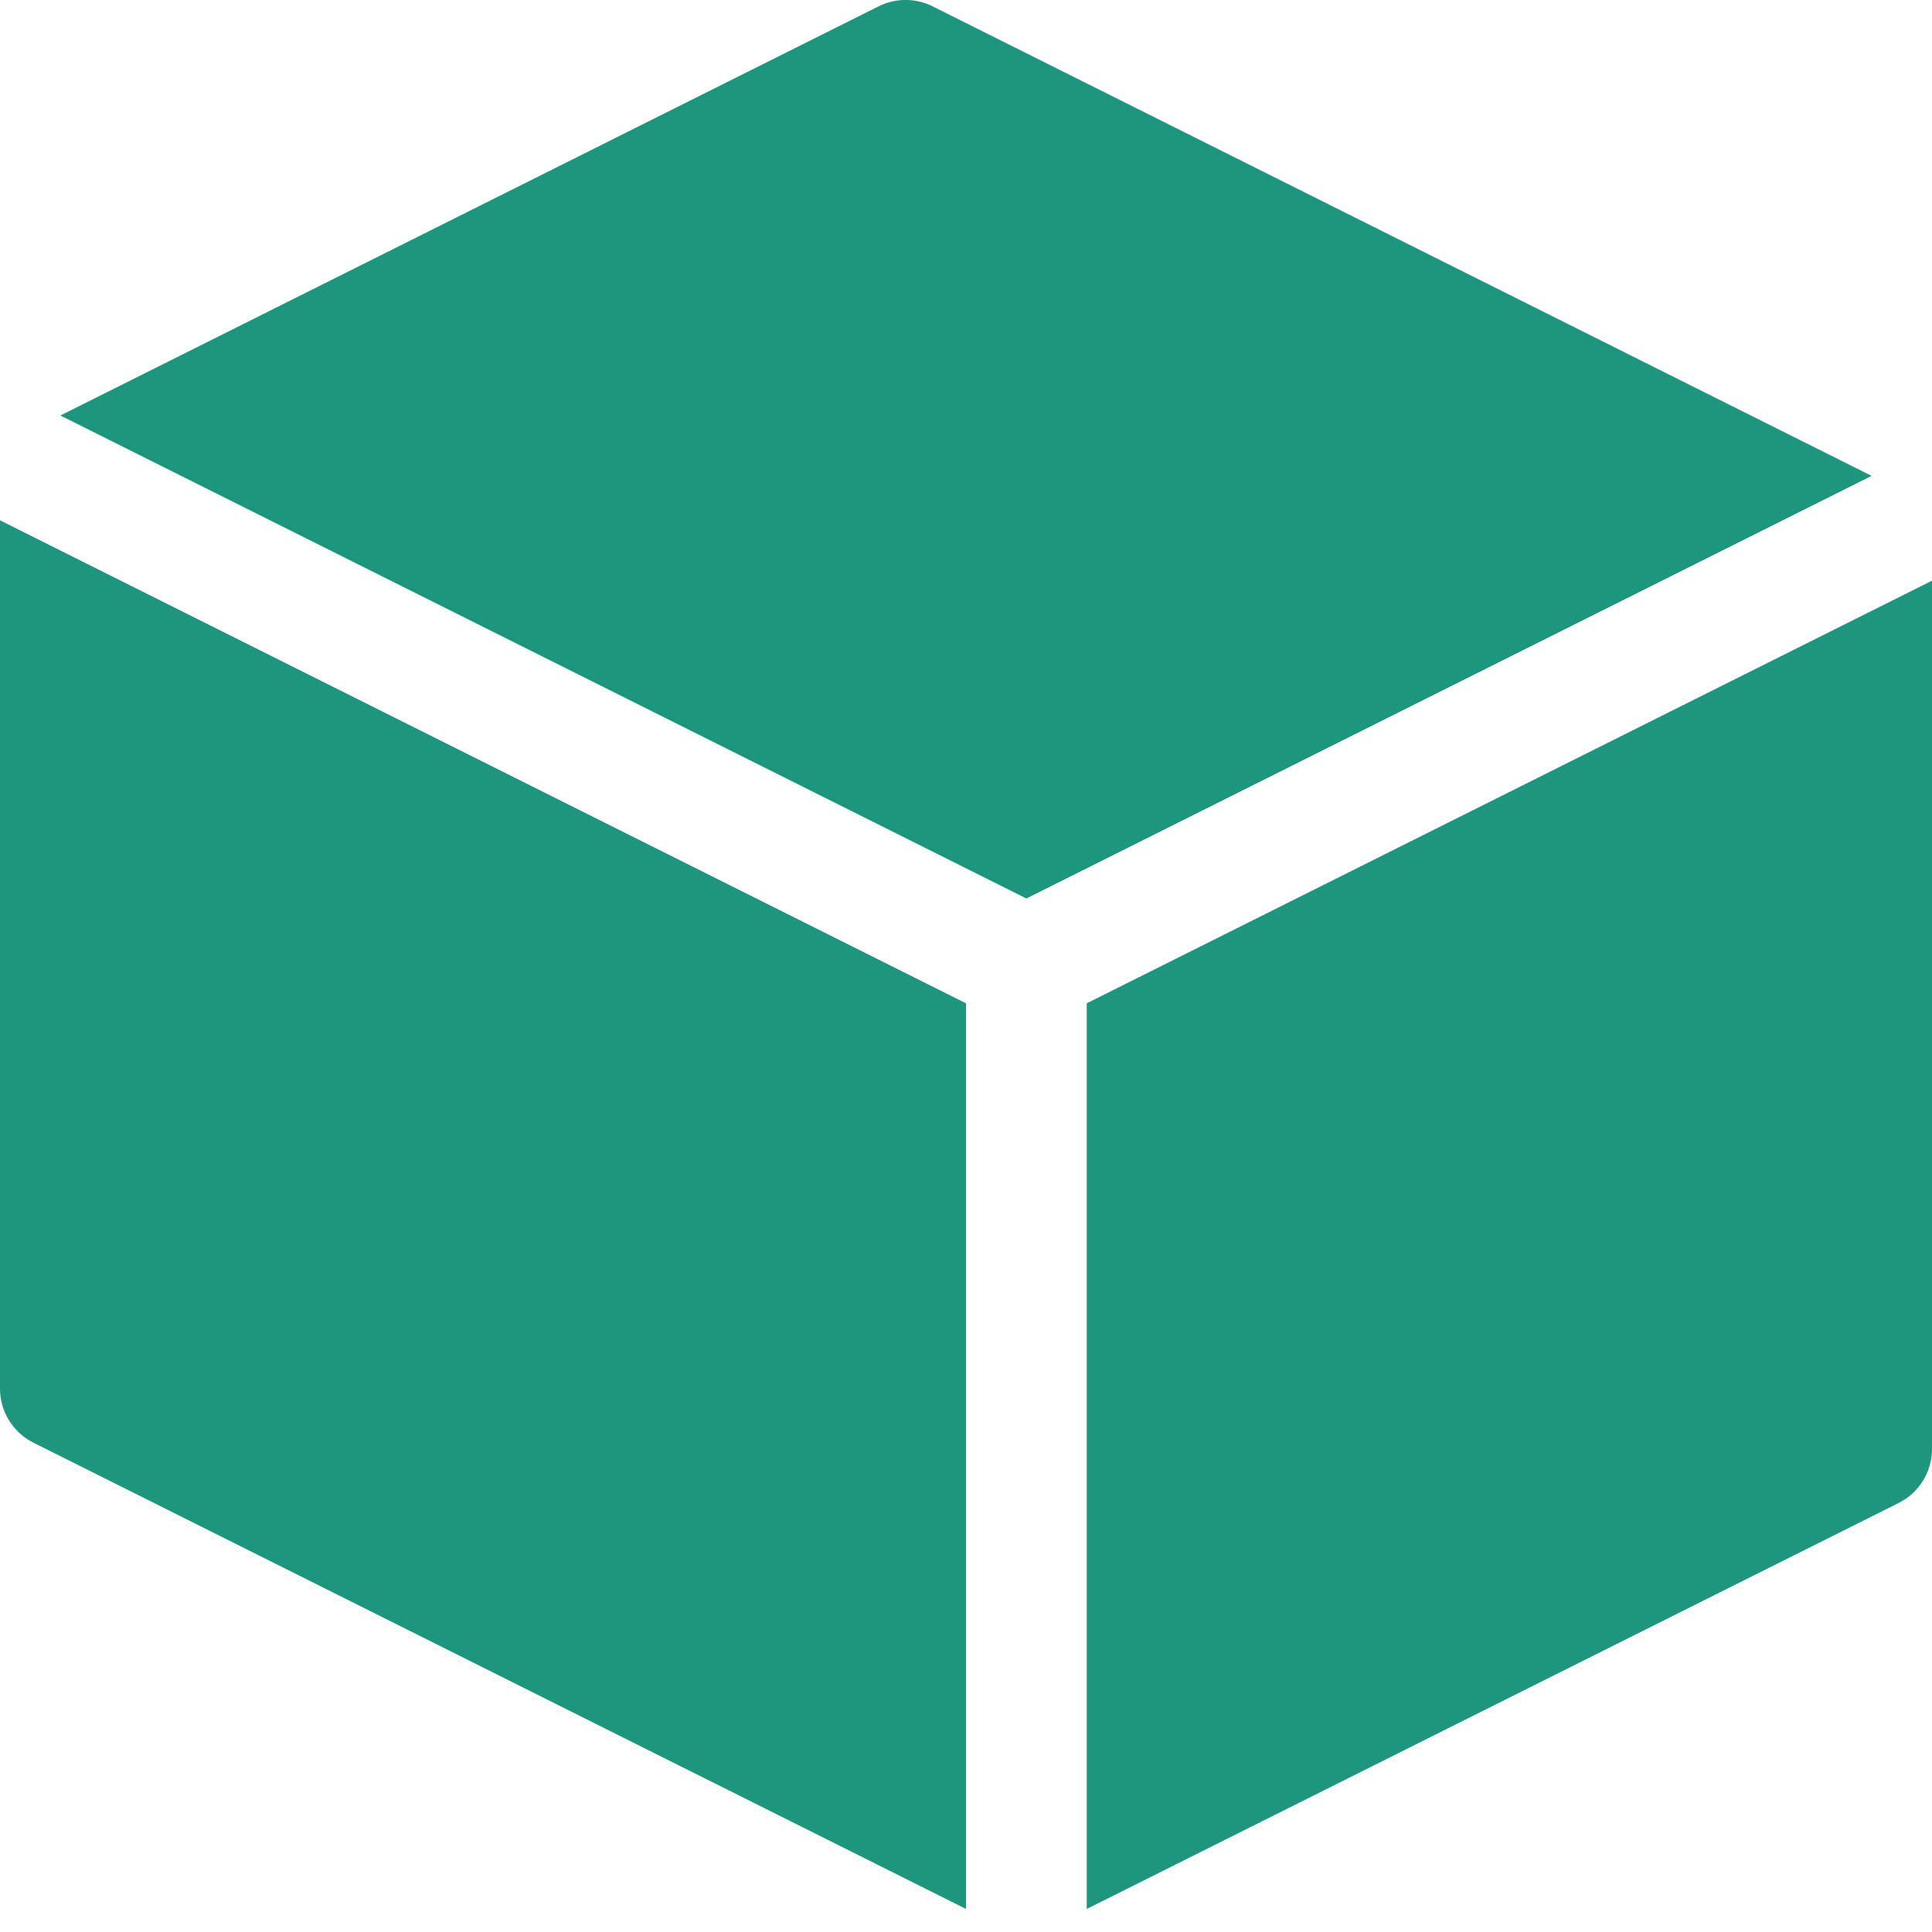 <svg width="32" height="32" viewBox="0 0 32 32" fill="none" xmlns="http://www.w3.org/2000/svg">
<g clip-path="url(#clip0_5300_16946)">
<path d="M17 14.882L31 7.882L15.447 0.105C15.166 -0.036 14.834 -0.036 14.552 0.105L1 6.882L17 14.882Z" fill="#1E967E"/>
<path d="M18 16.618V31.618L31.447 24.894C31.786 24.725 32 24.379 32 24V9.618L18 16.618Z" fill="#1E967E"/>
<path d="M16 16.618L0 8.618V23C0 23.379 0.214 23.725 0.553 23.895L16 31.618V16.618Z" fill="#1E967E"/>
</g>
<defs>
<clipPath id="clip0_5300_16946">
<rect width="32" height="32" fill="white"/>
</clipPath>
</defs>
</svg>
